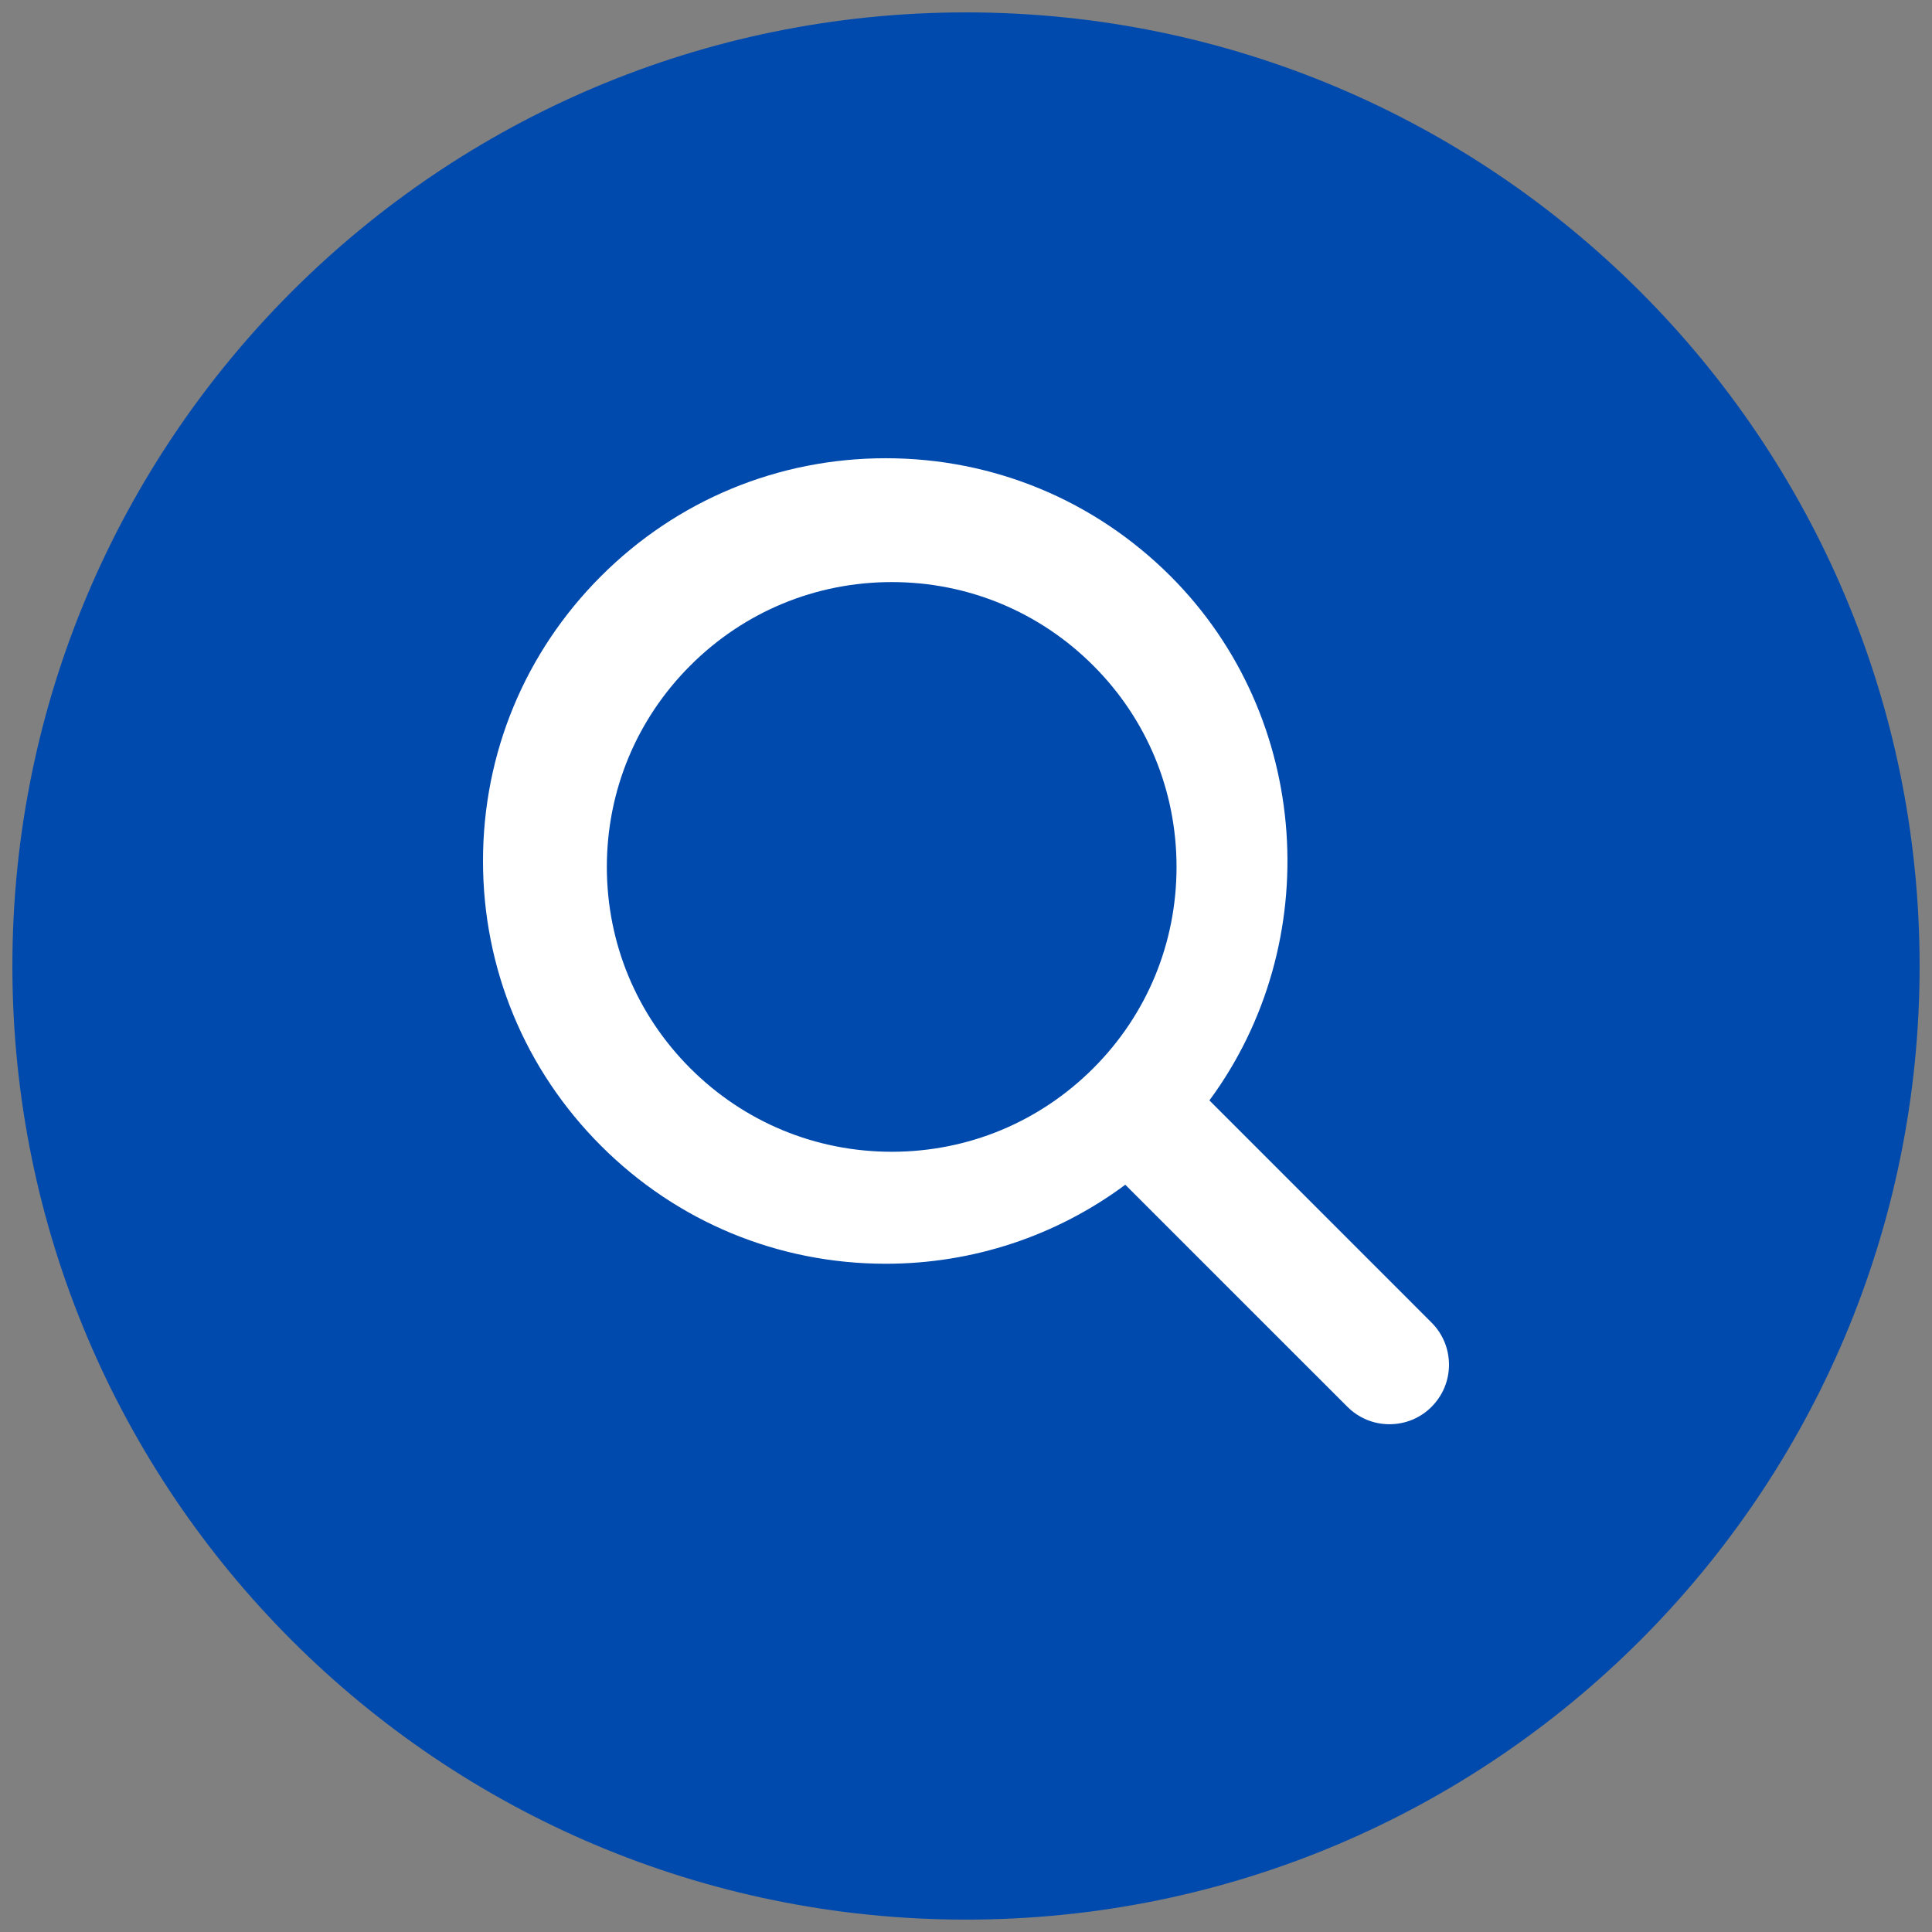<?xml version="1.0" encoding="utf-8"?>
<svg width="78px" height="78px" viewBox="0 0 78 78" version="1.1" xmlns:xlink="http://www.w3.org/1999/xlink" xmlns="http://www.w3.org/2000/svg">
  <rect x="0" y="0" width="78" height="78" fill="#808080" stroke="none"/>
  <g id="Group-10" transform="translate(0.5 0.5)">
    <path d="M38.5 77C59.763 77 77 59.763 77 38.5C77 17.237 59.763 0 38.5 0C17.237 0 0 17.237 0 38.5C0 59.763 17.237 77 38.5 77Z" id="Oval" fill="#004AAD" fill-rule="evenodd" stroke="none" />
    <path d="M57.295 52.896L48.327 43.926C53.011 37.576 52.461 28.464 46.758 22.762C43.686 19.692 39.602 18 35.26 18C30.916 18 26.834 19.692 23.764 22.762C20.692 25.834 19 29.916 19 34.26C19 38.602 20.692 42.686 23.764 45.758C26.834 48.83 30.918 50.521 35.261 50.521C38.777 50.521 42.146 49.4 44.931 47.331L53.897 56.295C54.352 56.749 54.955 57 55.597 57C56.241 57 56.846 56.748 57.294 56.298C57.748 55.844 57.998 55.241 58 54.599C57.998 53.953 57.749 53.35 57.295 52.896L57.295 52.896ZM35.503 23C38.576 23 41.464 24.197 43.636 26.369C45.806 28.536 47 31.424 47 34.5C47 37.575 45.806 40.464 43.636 42.631C41.464 44.803 38.576 46 35.503 46C32.431 46 29.542 44.803 27.37 42.631C25.197 40.459 24 37.572 24 34.5C24 31.428 25.197 28.541 27.37 26.369C29.542 24.197 32.431 23 35.503 23Z" id="Fill-1" fill="#FFFFFF" fill-rule="evenodd" stroke="none" />
  </g>
</svg>